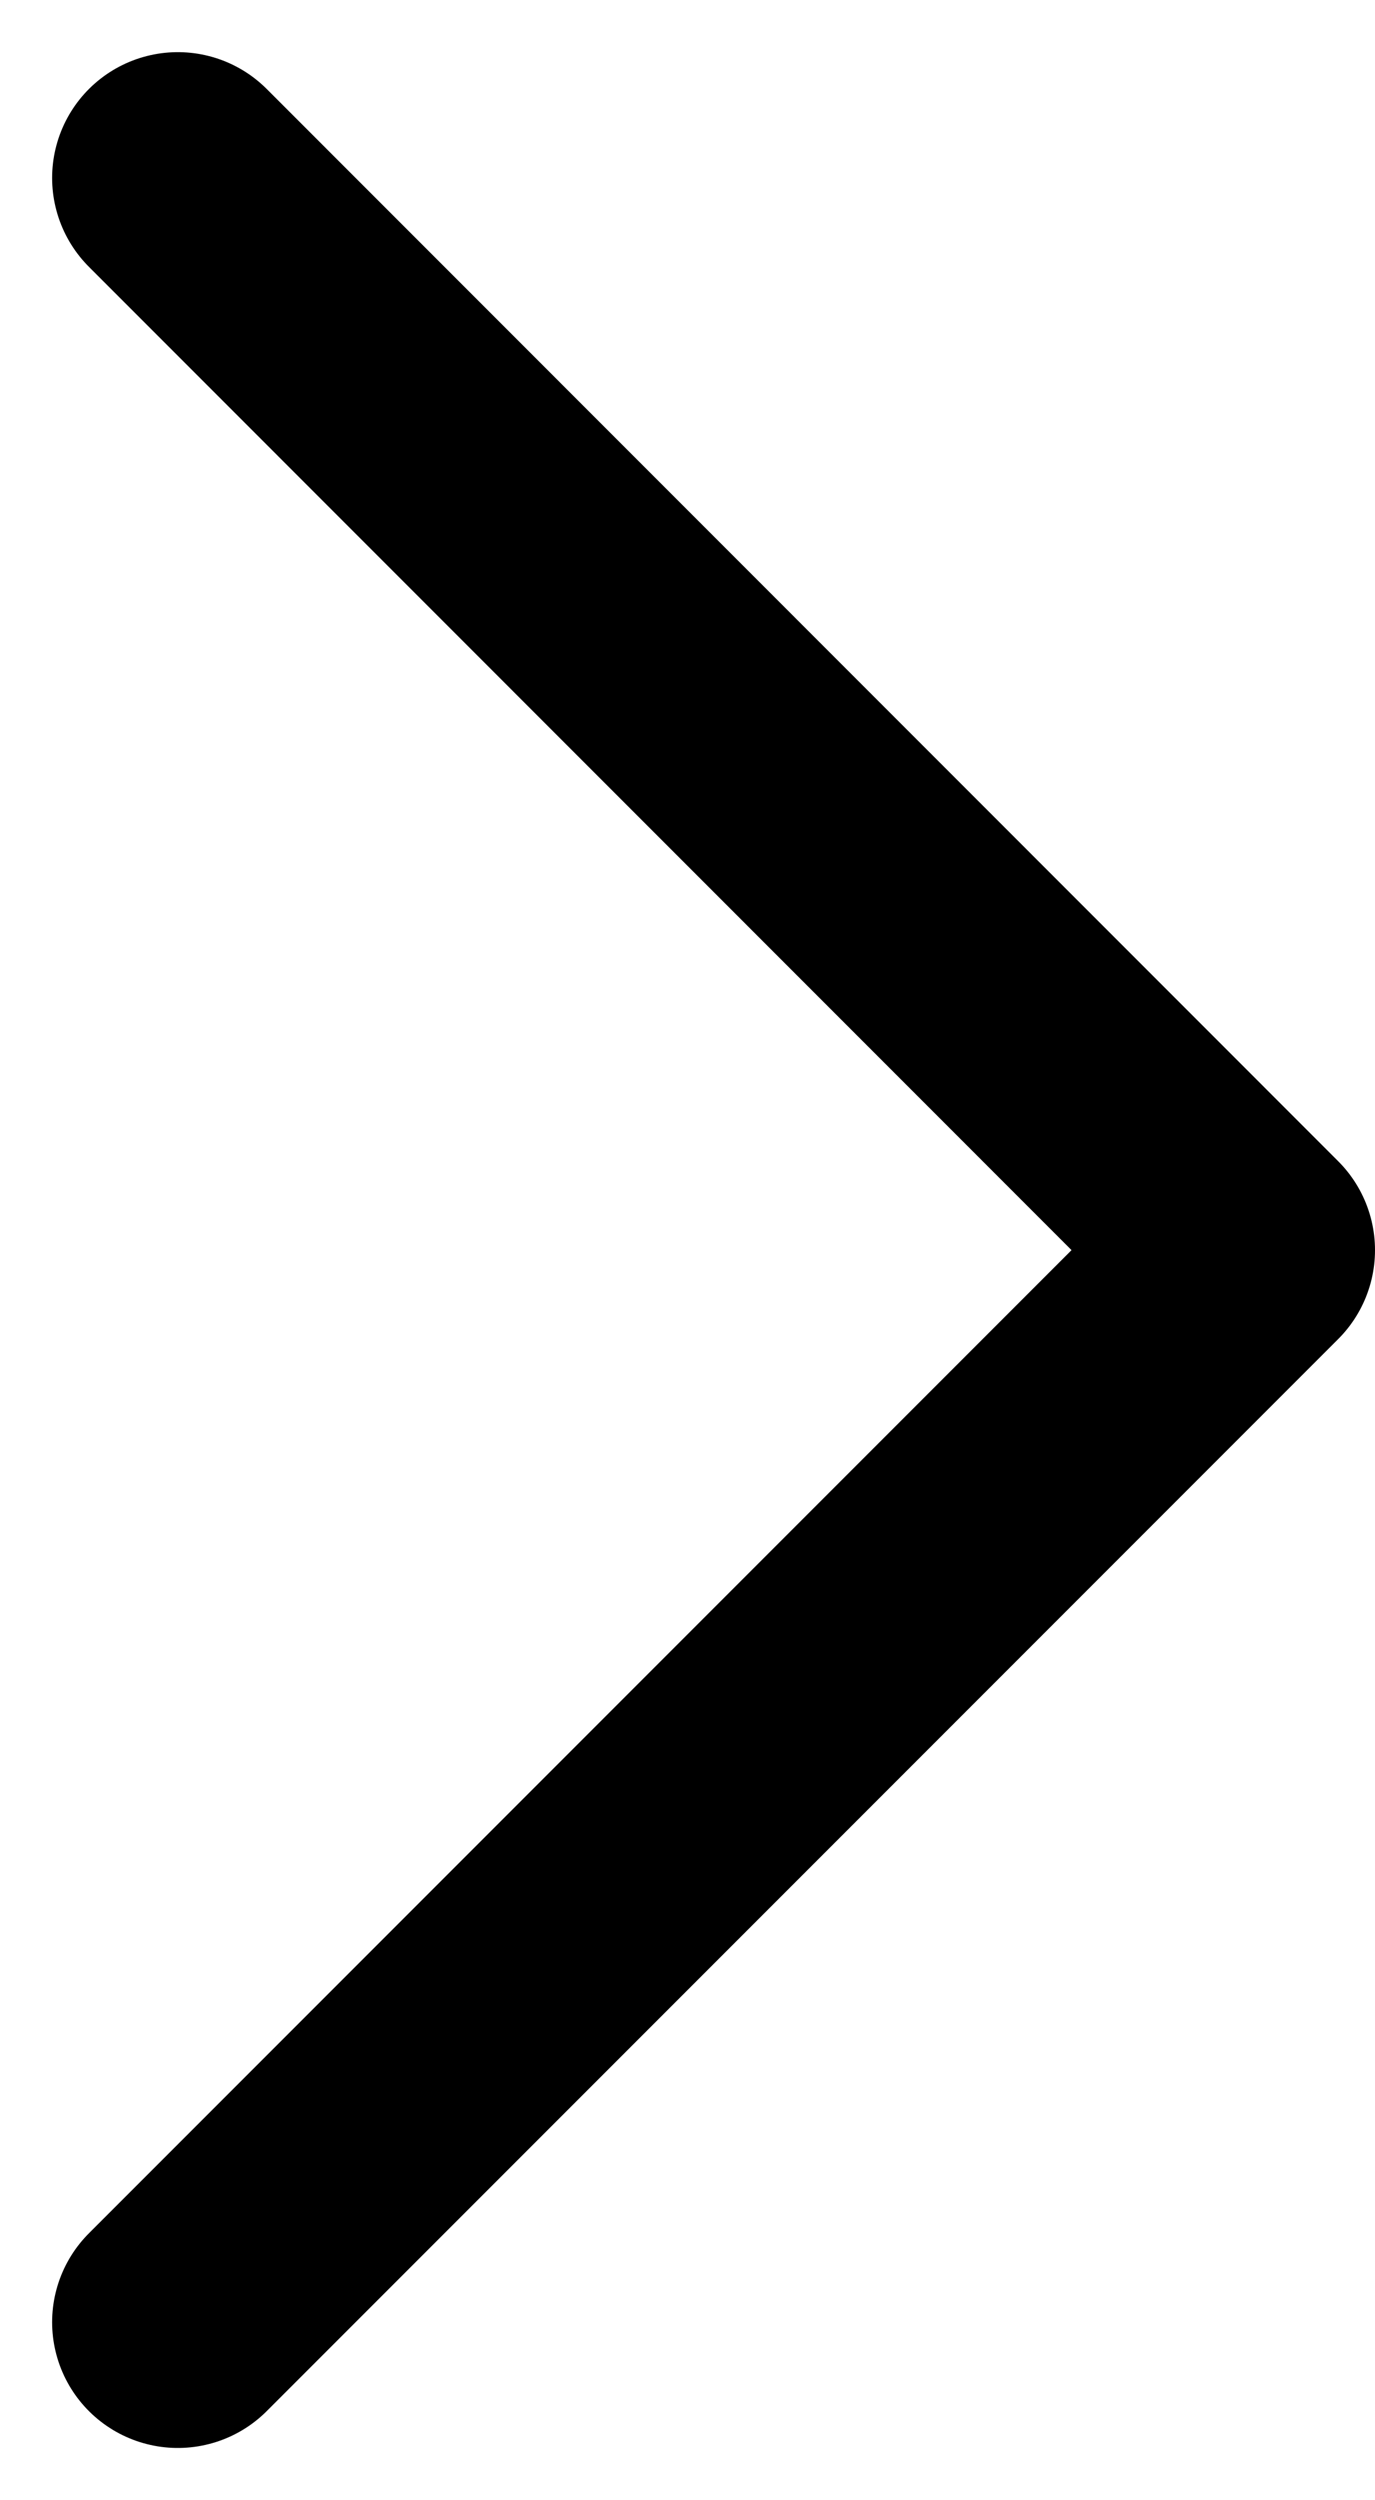 <svg xmlns="http://www.w3.org/2000/svg" width="8.204" height="14.908"><g data-name="Group 7988"><path data-name="Path 11558" d="M1.061 13.848l6.393-6.393-6.393-6.394" fill="none" stroke="#000" stroke-linecap="round" stroke-linejoin="round" stroke-width="1.5"/></g></svg>